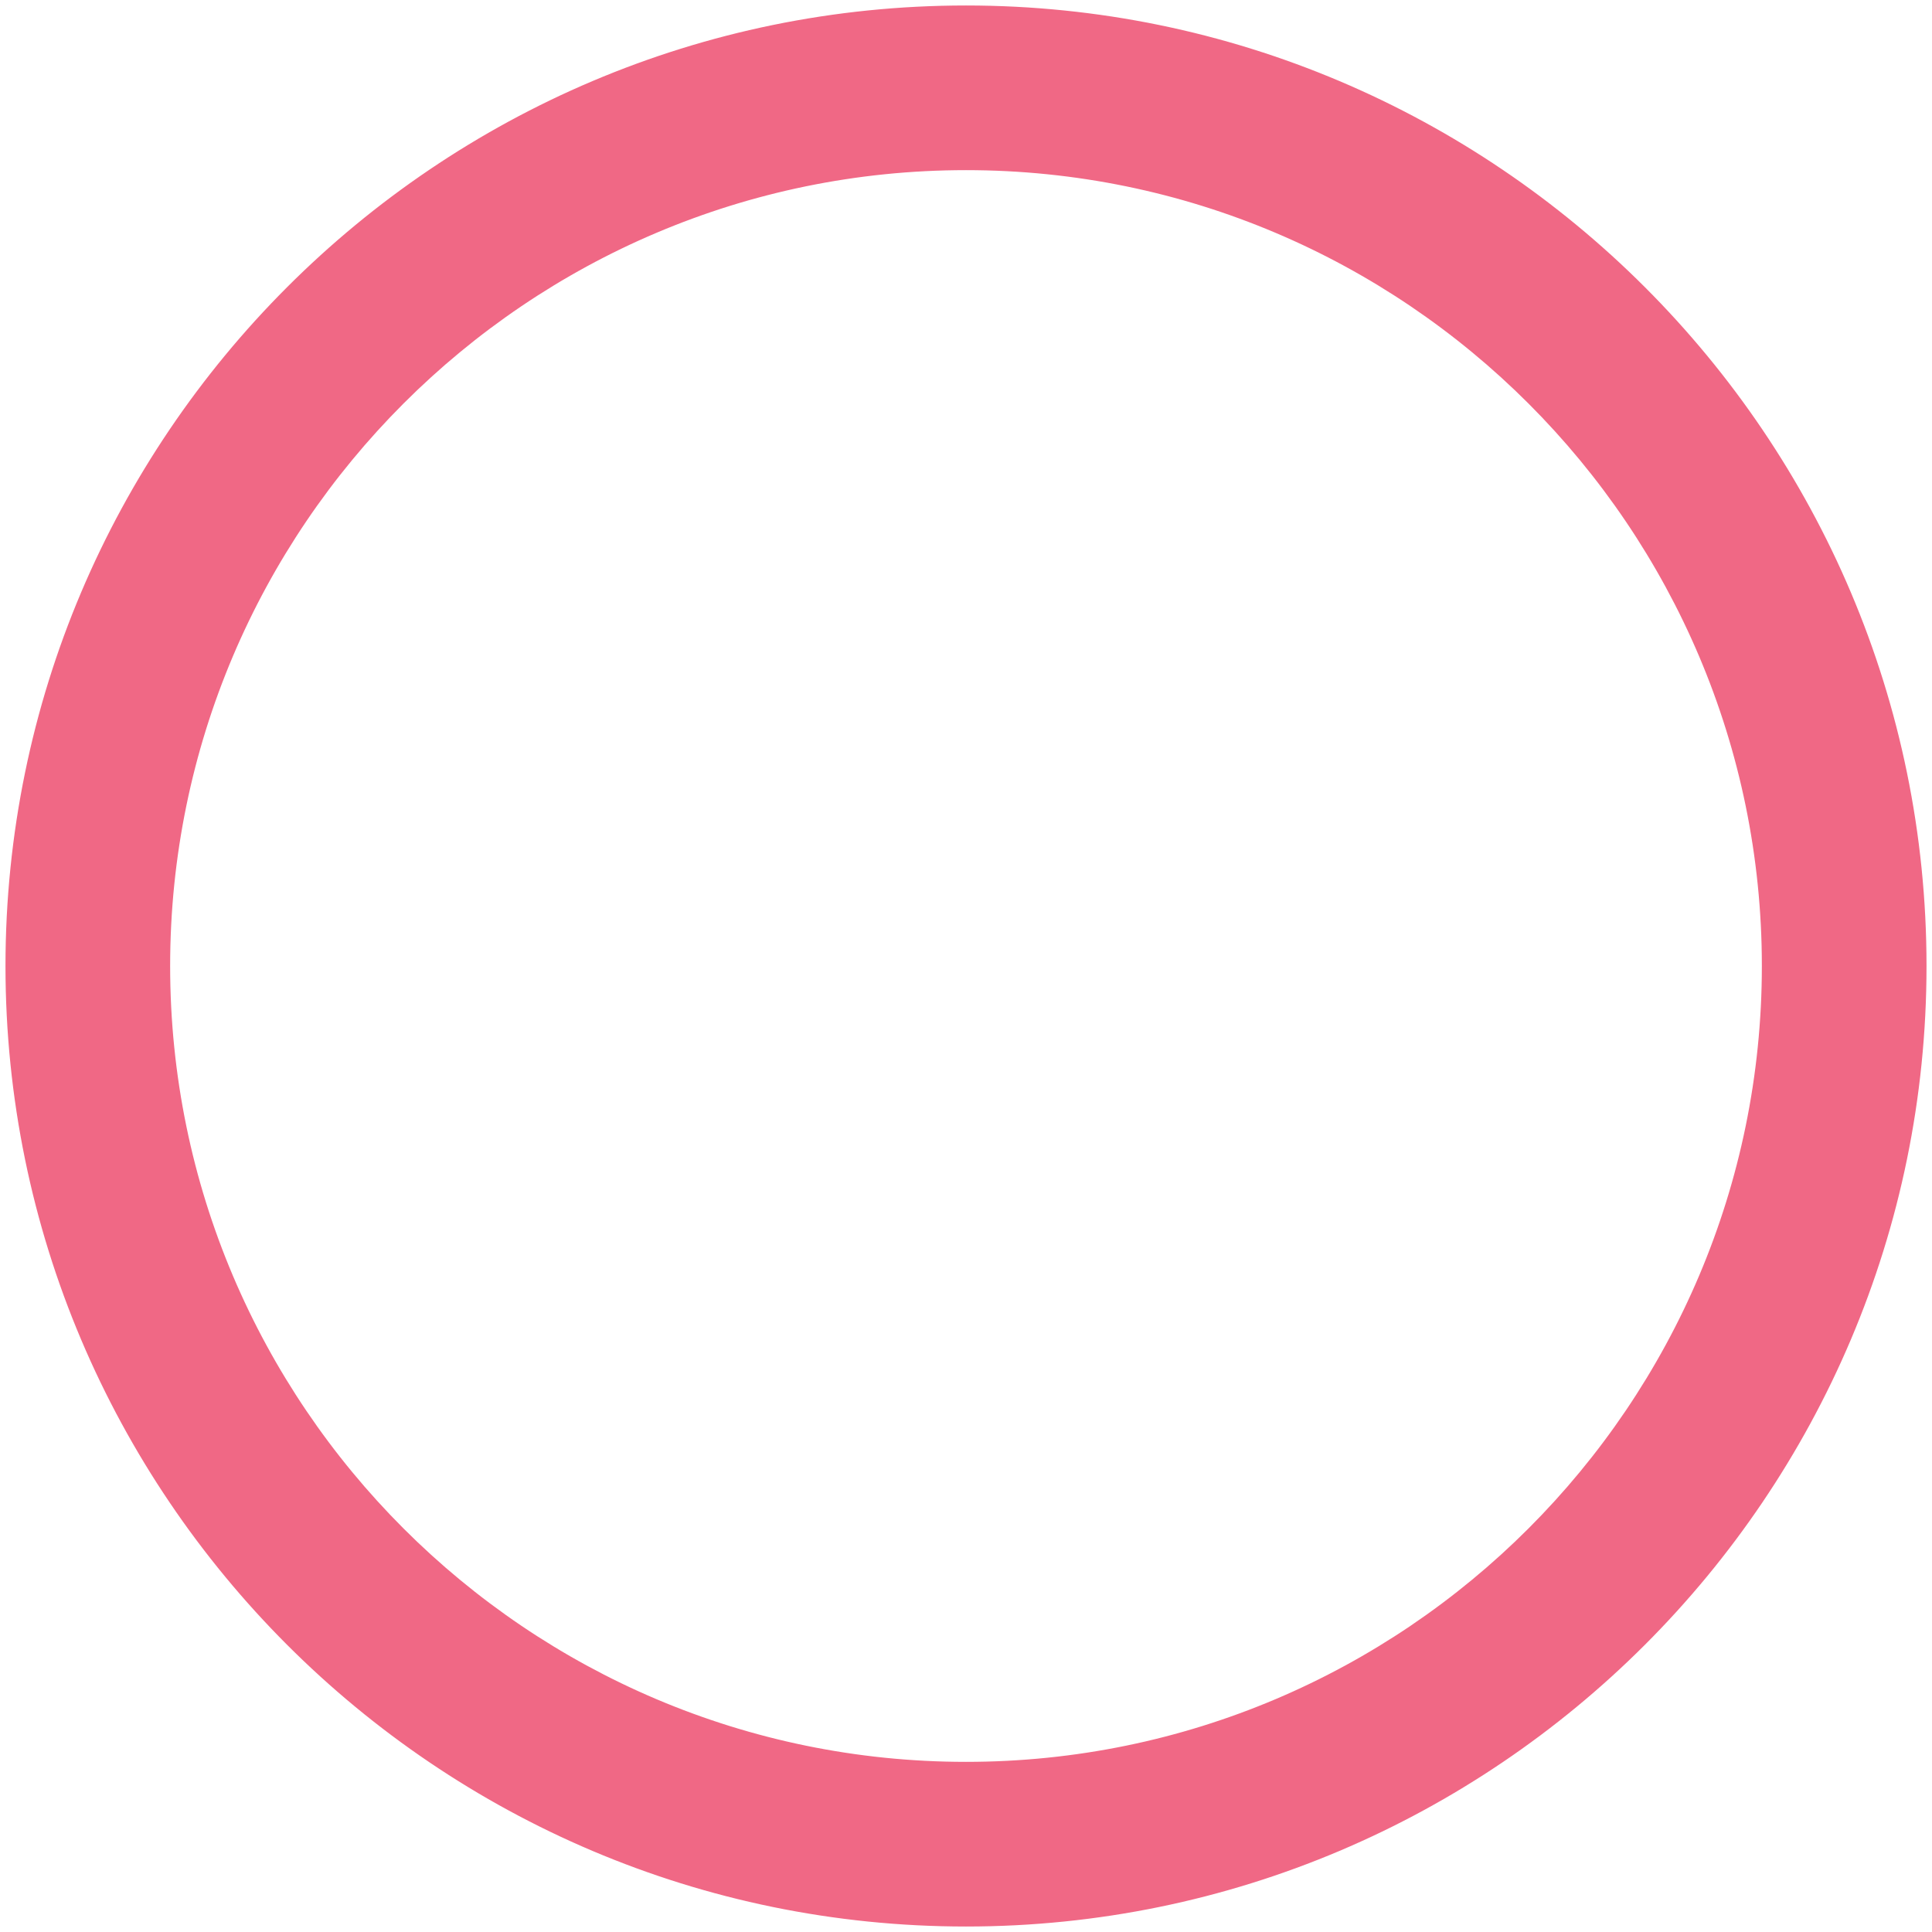 <?xml version="1.0" encoding="UTF-8"?> <svg xmlns="http://www.w3.org/2000/svg" width="106" height="106" viewBox="0 0 106 106" fill="none"> <path d="M53 105.599C82.002 105.599 105.599 82.002 105.599 53C105.599 23.997 82.002 0.401 53 0.401C23.997 0.401 0.401 23.997 0.401 53C0.401 82.002 23.997 105.599 53 105.599ZM53 9.235C77.13 9.235 96.765 28.87 96.765 53C96.765 77.13 77.13 96.765 53 96.765C28.87 96.765 9.235 77.13 9.235 53C9.235 28.87 28.87 9.235 53 9.235Z" fill="#F06885" stroke="#F06885" stroke-width="0.2"></path> </svg> 
